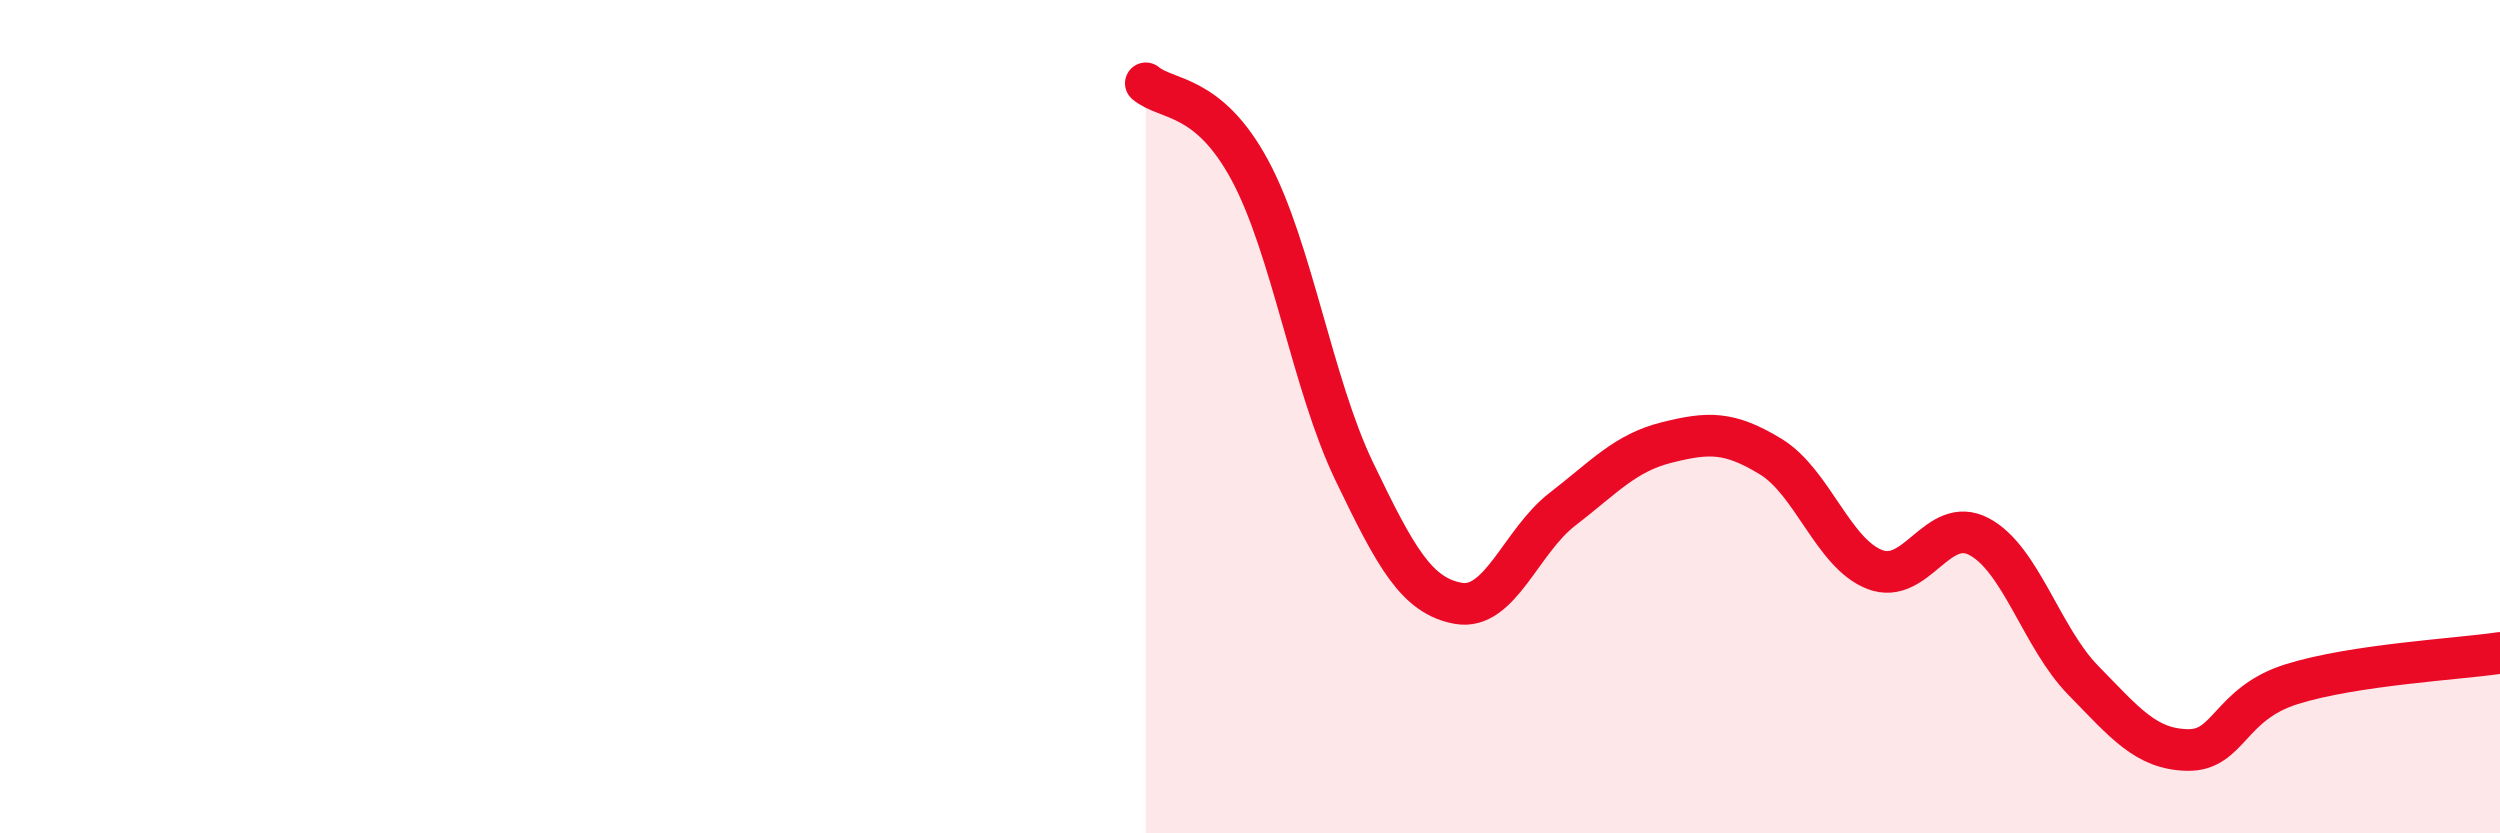 
    <svg width="60" height="20" viewBox="0 0 60 20" xmlns="http://www.w3.org/2000/svg">
      <path
        d="M 27.5,2 C 28,2.42 29,2.23 30,4.09 C 31,5.95 31.5,9.23 32.5,11.31 C 33.5,13.39 34,14.3 35,14.48 C 36,14.66 36.5,12.99 37.5,12.22 C 38.5,11.45 39,10.87 40,10.62 C 41,10.37 41.5,10.35 42.5,10.96 C 43.5,11.57 44,13.29 45,13.67 C 46,14.05 46.5,12.35 47.5,12.88 C 48.5,13.41 49,15.31 50,16.33 C 51,17.35 51.5,17.98 52.5,18 C 53.5,18.02 53.5,16.89 55,16.42 C 56.5,15.95 59,15.82 60,15.67L60 20L27.5 20Z"
        fill="#EB0A25"
        opacity="0.1"
        stroke-linecap="round"
        stroke-linejoin="round"
      />
      <path
        d="M 27.5,2 C 28,2.42 29,2.23 30,4.09 C 31,5.95 31.5,9.23 32.5,11.31 C 33.5,13.39 34,14.3 35,14.48 C 36,14.66 36.5,12.99 37.5,12.22 C 38.5,11.45 39,10.87 40,10.62 C 41,10.37 41.5,10.35 42.5,10.96 C 43.5,11.57 44,13.29 45,13.67 C 46,14.05 46.5,12.35 47.5,12.88 C 48.5,13.41 49,15.31 50,16.33 C 51,17.35 51.5,17.98 52.5,18 C 53.5,18.02 53.5,16.89 55,16.42 C 56.5,15.95 59,15.82 60,15.67"
        stroke="#EB0A25"
        stroke-width="1"
        fill="none"
        stroke-linecap="round"
        stroke-linejoin="round"
      />
    </svg>
  